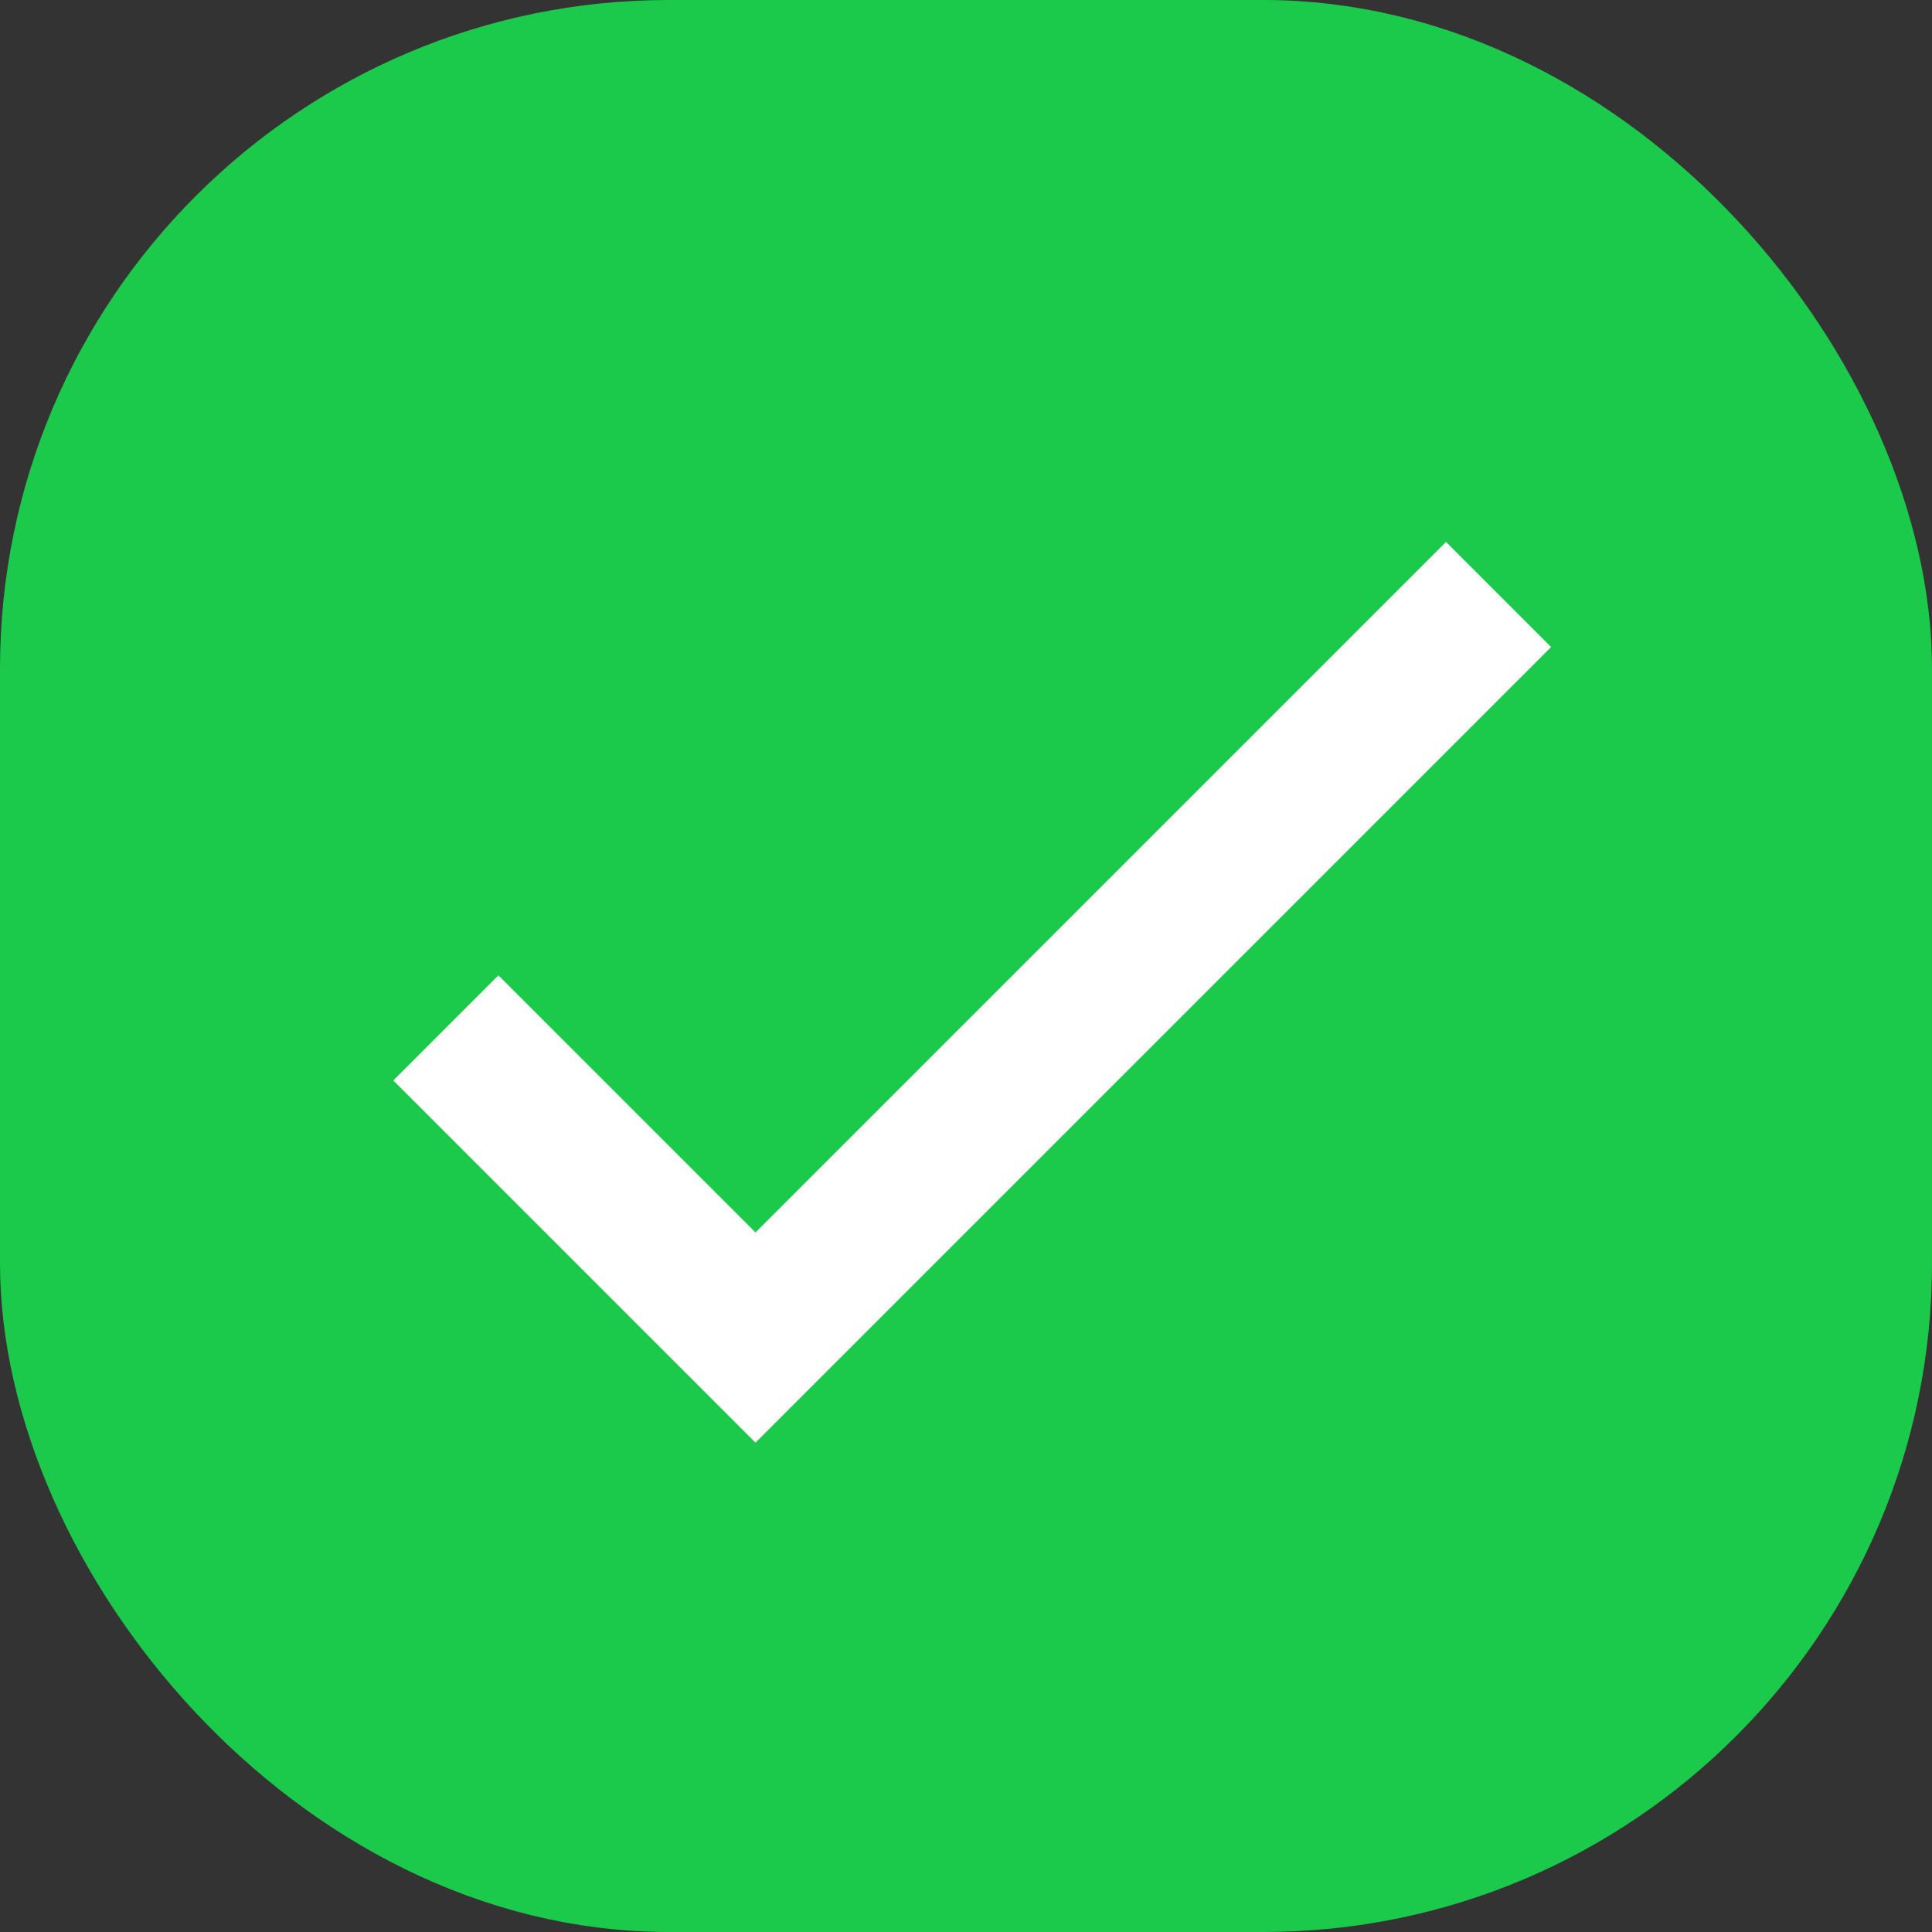 <svg width="26" height="26" viewBox="0 0 26 26" fill="none" xmlns="http://www.w3.org/2000/svg">
<rect x="0" y="0" width="26" height="26" fill="#333333" stroke="none"/>
<rect x="1" y="1" width="24" height="24" rx="8" fill="#1BCA4A" stroke="#1BCA4A" stroke-width="2"/>
<path d="M6 13.833L10.167 18L20.167 8" stroke="white" stroke-width="2"/>
</svg>
